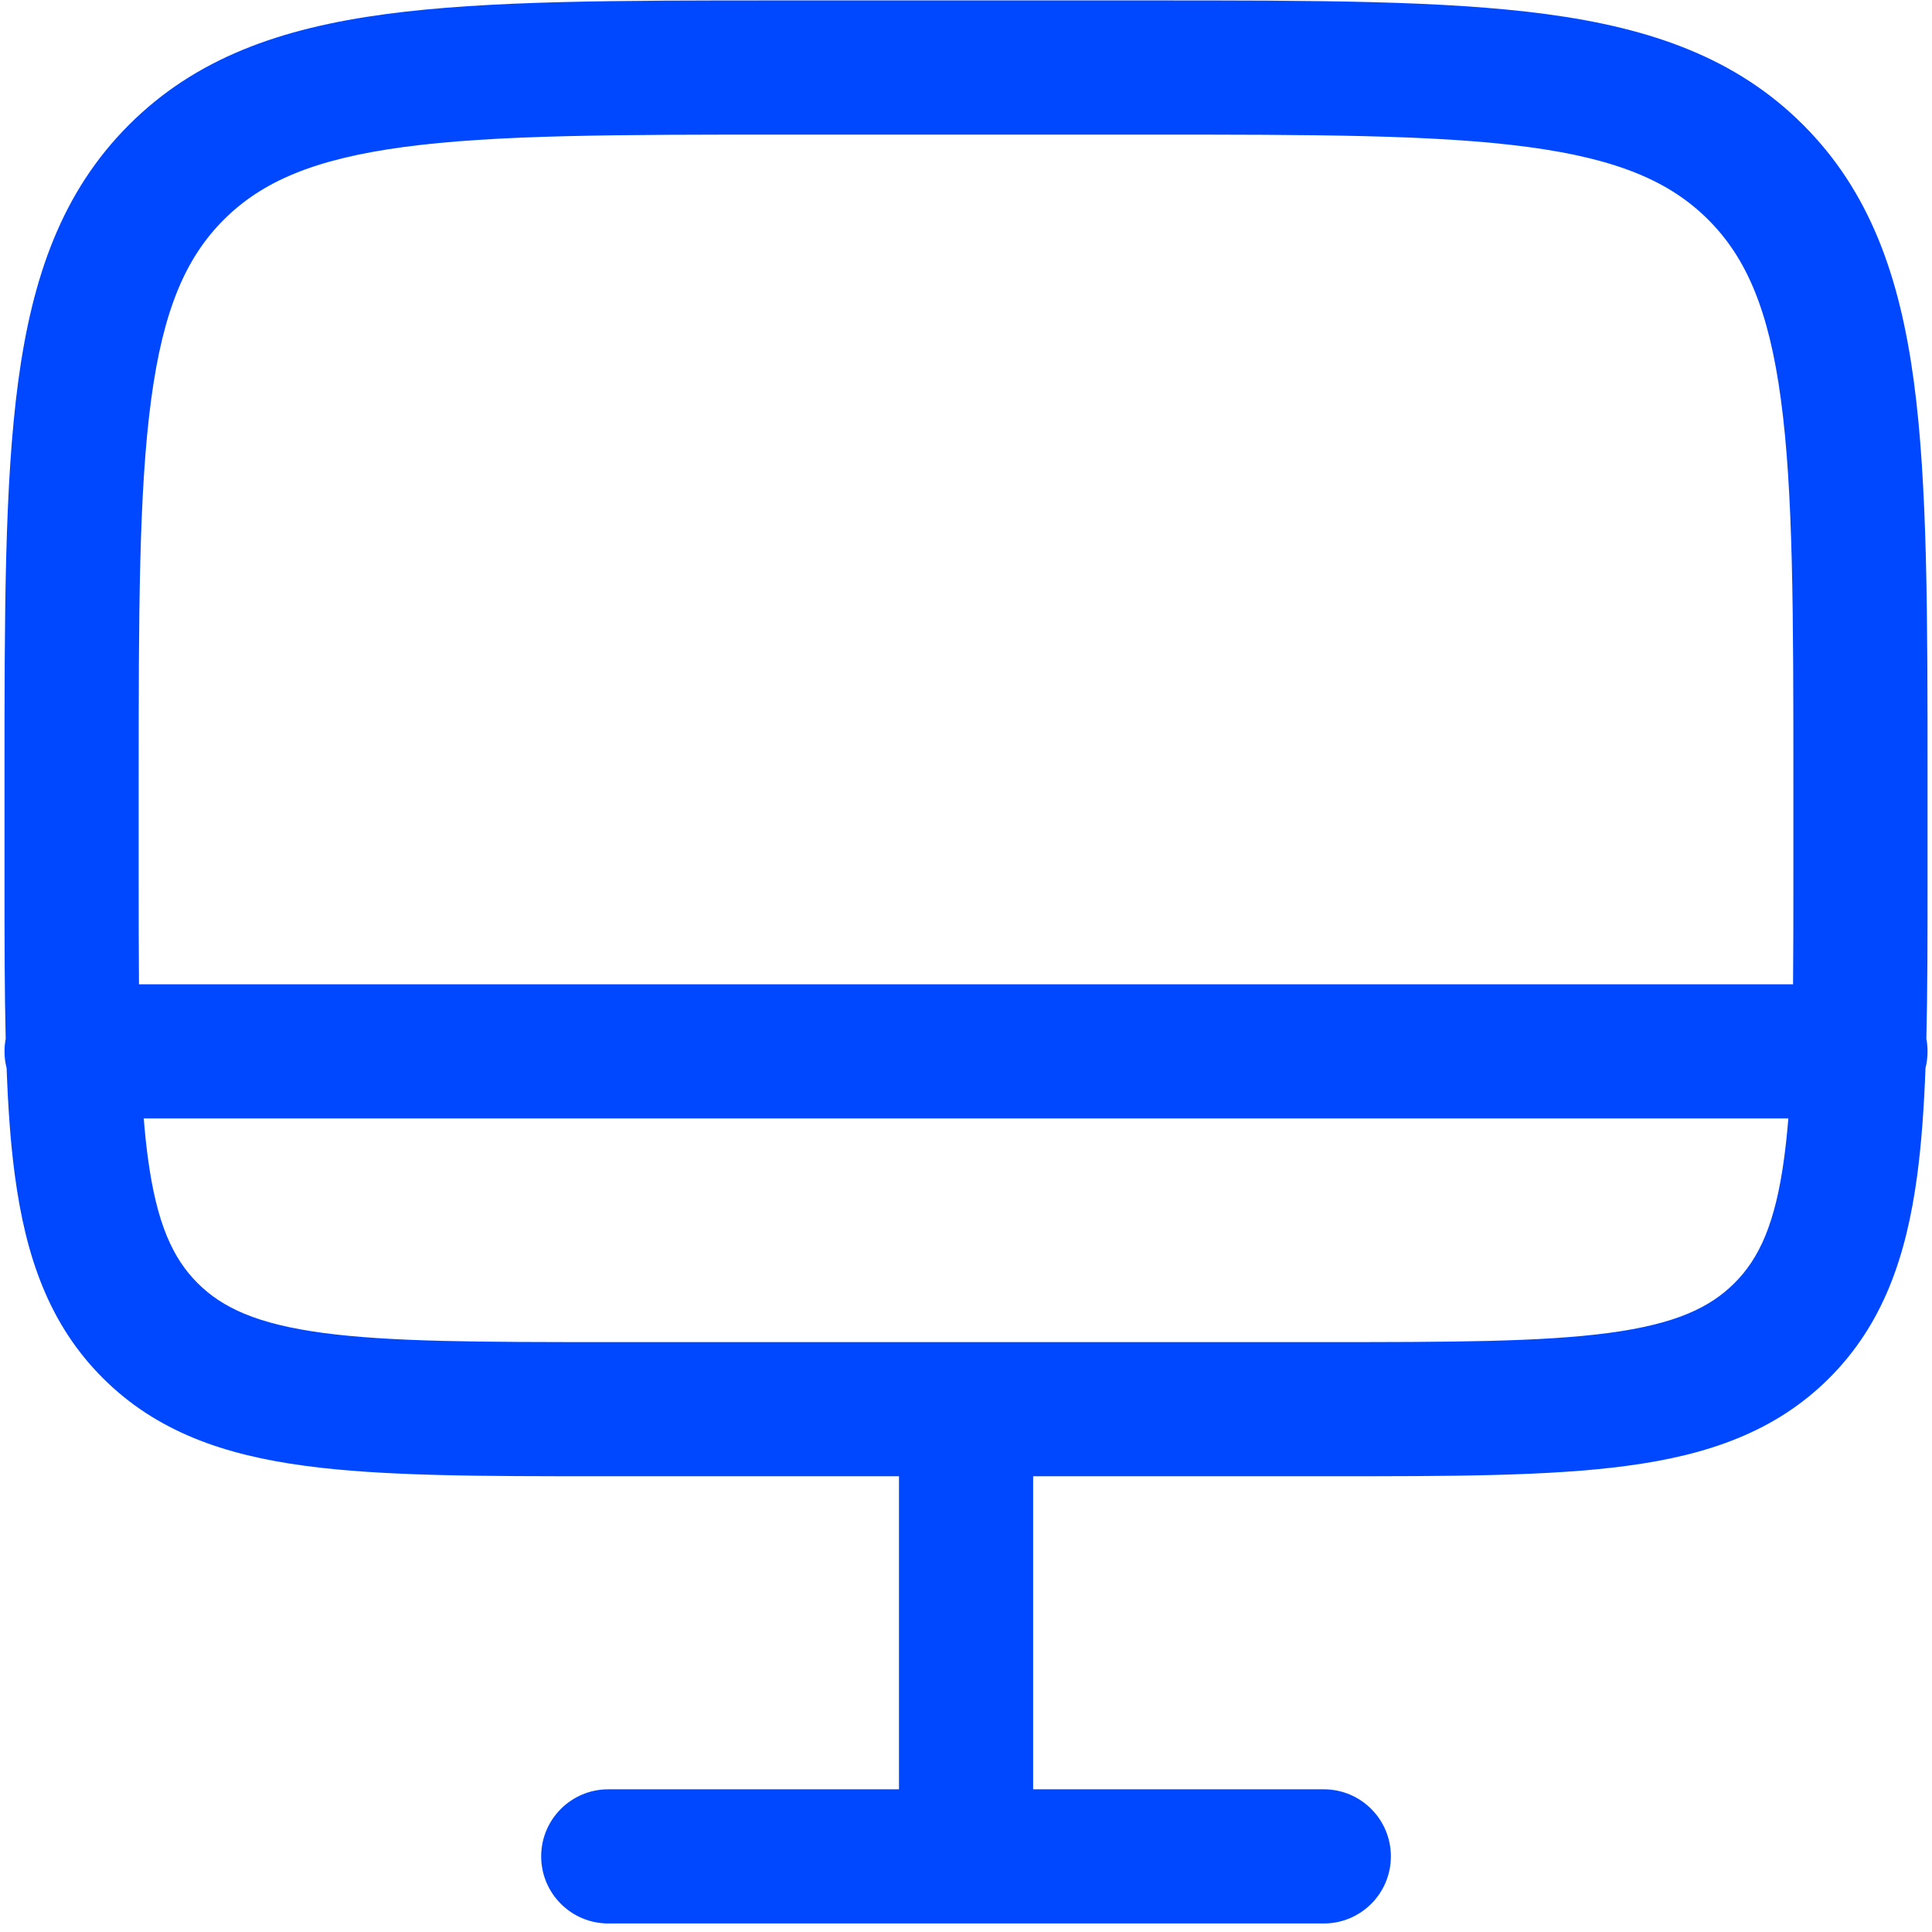<?xml version="1.0" encoding="UTF-8"?>
<svg xmlns="http://www.w3.org/2000/svg" width="36" height="36" viewBox="0 0 36 36" fill="none">
  <path fill-rule="evenodd" clip-rule="evenodd" d="M14.573 0.008H21.428C24.491 0.008 26.917 0.008 28.816 0.263C30.77 0.526 32.351 1.079 33.599 2.326C34.846 3.574 35.399 5.155 35.662 7.109C35.917 9.008 35.917 11.434 35.917 14.497V16.349C35.917 17.453 35.917 18.454 35.895 19.356C35.91 19.432 35.917 19.511 35.917 19.591C35.917 19.698 35.904 19.802 35.879 19.901C35.851 20.641 35.804 21.31 35.723 21.91C35.521 23.411 35.09 24.674 34.087 25.677C33.084 26.68 31.82 27.112 30.32 27.313C28.875 27.508 27.038 27.508 24.759 27.508H19.251V33.341H24.667C25.358 33.341 25.917 33.901 25.917 34.591C25.917 35.281 25.358 35.841 24.667 35.841H11.334C10.644 35.841 10.084 35.281 10.084 34.591C10.084 33.901 10.644 33.341 11.334 33.341H16.751V27.508H11.242C8.963 27.508 7.126 27.508 5.681 27.313C4.181 27.112 2.918 26.68 1.915 25.677C0.911 24.674 0.48 23.411 0.278 21.91C0.197 21.31 0.15 20.641 0.123 19.901C0.097 19.802 0.084 19.698 0.084 19.591C0.084 19.511 0.092 19.432 0.106 19.356C0.084 18.454 0.084 17.453 0.084 16.349L0.084 14.497C0.084 11.434 0.084 9.008 0.339 7.109C0.602 5.155 1.155 3.574 2.403 2.326C3.65 1.079 5.232 0.526 7.186 0.263C9.084 0.008 11.51 0.008 14.573 0.008ZM2.679 20.841C2.699 21.102 2.725 21.346 2.756 21.577C2.92 22.8 3.221 23.448 3.682 23.909C4.144 24.37 4.791 24.671 6.014 24.836C7.273 25.005 8.942 25.008 11.334 25.008H24.667C27.06 25.008 28.728 25.005 29.987 24.836C31.21 24.671 31.858 24.37 32.319 23.909C32.78 23.448 33.081 22.8 33.245 21.577C33.276 21.346 33.302 21.102 33.323 20.841H2.679ZM33.411 18.341H2.59C2.584 17.714 2.584 17.023 2.584 16.258V14.591C2.584 11.413 2.587 9.155 2.817 7.442C3.042 5.766 3.465 4.799 4.17 4.094C4.876 3.389 5.842 2.966 7.519 2.74C9.232 2.51 11.489 2.508 14.667 2.508H21.334C24.512 2.508 26.77 2.51 28.483 2.74C30.159 2.966 31.125 3.389 31.831 4.094C32.536 4.799 32.959 5.766 33.184 7.442C33.415 9.155 33.417 11.413 33.417 14.591V16.258C33.417 17.023 33.417 17.714 33.411 18.341Z" fill="#0048FF"></path>
</svg>
